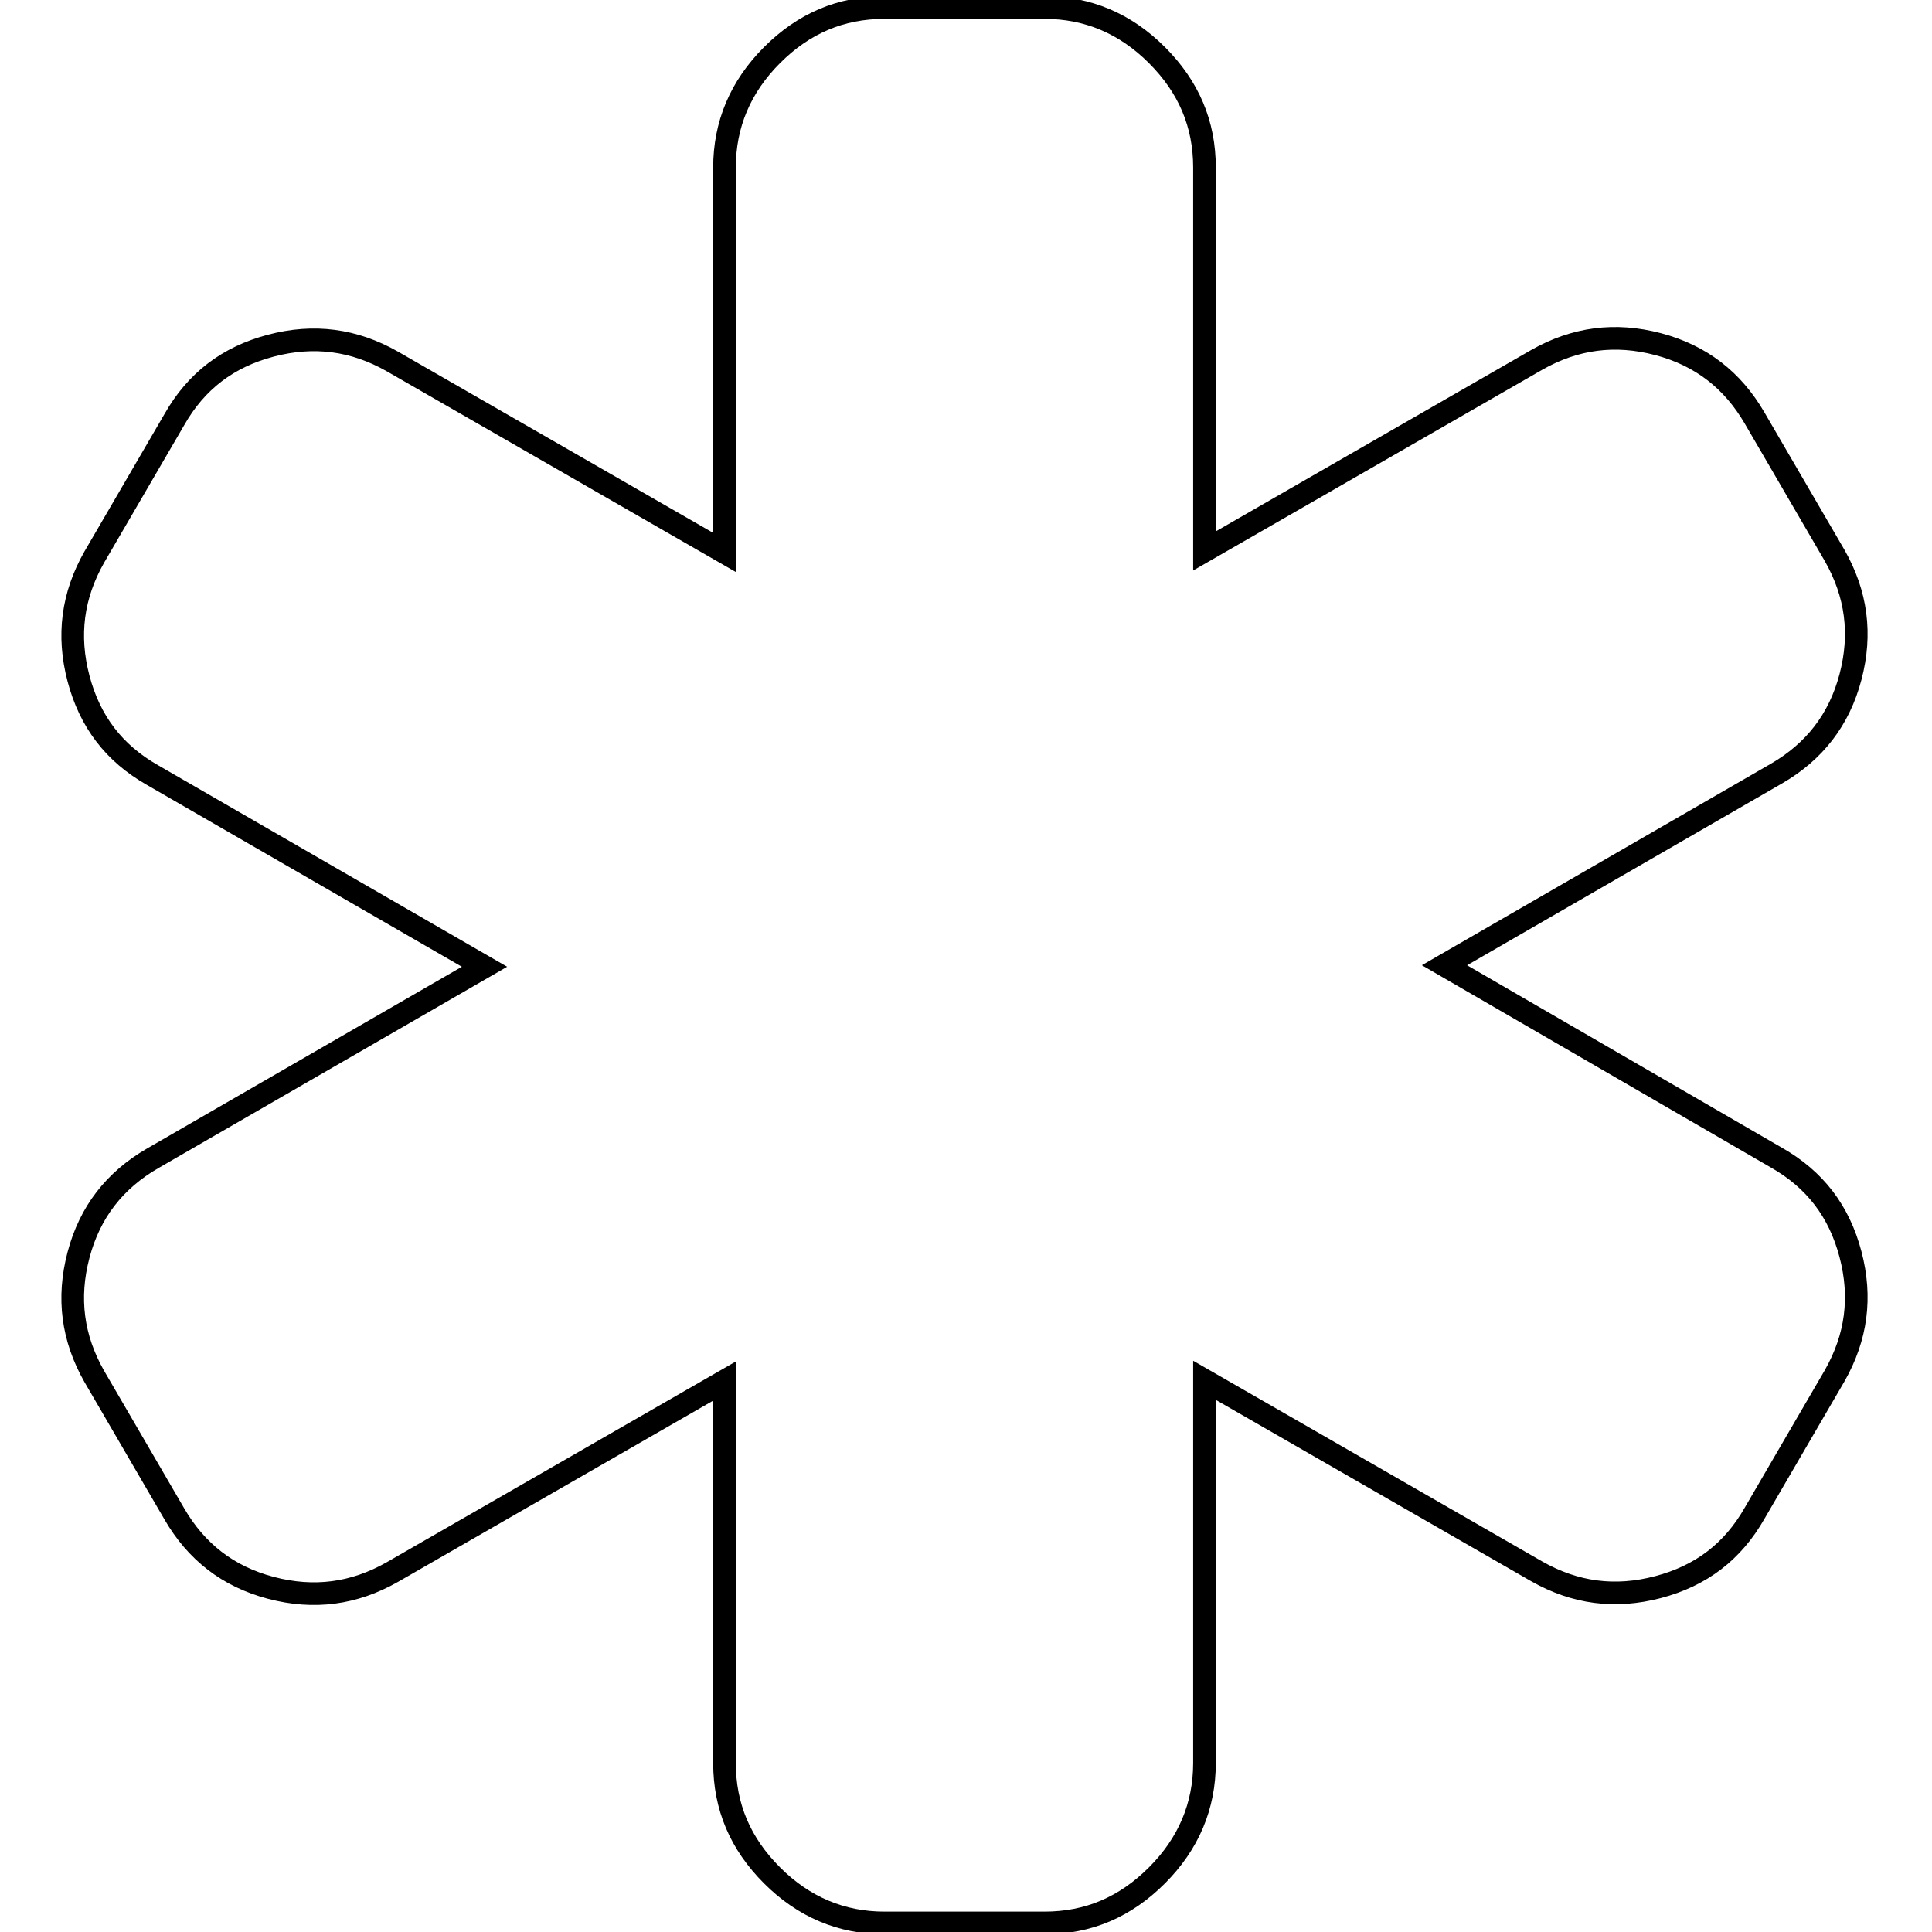 <?xml version="1.0" encoding="utf-8"?>
<!-- Svg Vector Icons : http://www.onlinewebfonts.com/icon -->
<!DOCTYPE svg PUBLIC "-//W3C//DTD SVG 1.1//EN" "http://www.w3.org/Graphics/SVG/1.1/DTD/svg11.dtd">
<svg version="1.1" xmlns="http://www.w3.org/2000/svg" xmlns:xlink="http://www.w3.org/1999/xlink" x="0px" y="0px" viewBox="0 0 256 256" enable-background="new 0 0 256 256" xml:space="preserve">
<g> <path stroke-width="3" fill-opacity="0" stroke="#000000"  d="M235.4,153.4c5.1,2.9,8.3,7.1,9.8,12.8c1.5,5.7,0.8,11-2.1,16.1l-10.6,18.2c-2.9,5.1-7.1,8.3-12.8,9.8 c-5.7,1.5-11,0.8-16.1-2.1l-44-25.3v50.7c0,5.7-2.1,10.7-6.3,14.9c-4.2,4.2-9.1,6.3-14.9,6.3h-21.2c-5.7,0-10.7-2.1-14.9-6.3 c-4.2-4.2-6.3-9.1-6.3-14.9V183l-44,25.3c-5.1,2.9-10.4,3.6-16.1,2.1c-5.7-1.5-9.9-4.8-12.8-9.8l-10.6-18.2 c-2.9-5.1-3.6-10.4-2.1-16.1c1.5-5.7,4.8-9.9,9.8-12.8l44-25.4l-44-25.4c-5.1-2.9-8.3-7.1-9.8-12.8c-1.5-5.7-0.8-11,2.1-16.1 l10.6-18.2c2.9-5.1,7.1-8.3,12.8-9.8s11-0.8,16.1,2.1l44,25.3V22.2c0-5.7,2.1-10.7,6.3-14.9c4.2-4.2,9.1-6.3,14.9-6.3h21.2 c5.7,0,10.7,2.1,14.9,6.3c4.2,4.2,6.3,9.1,6.3,14.9V73l44-25.3c5.1-2.9,10.4-3.6,16.1-2.1c5.7,1.5,9.9,4.8,12.8,9.8l10.6,18.2 c2.9,5.1,3.6,10.4,2.1,16.1c-1.5,5.7-4.8,9.9-9.8,12.8l-44,25.4L235.4,153.4z"/></g>
</svg>
